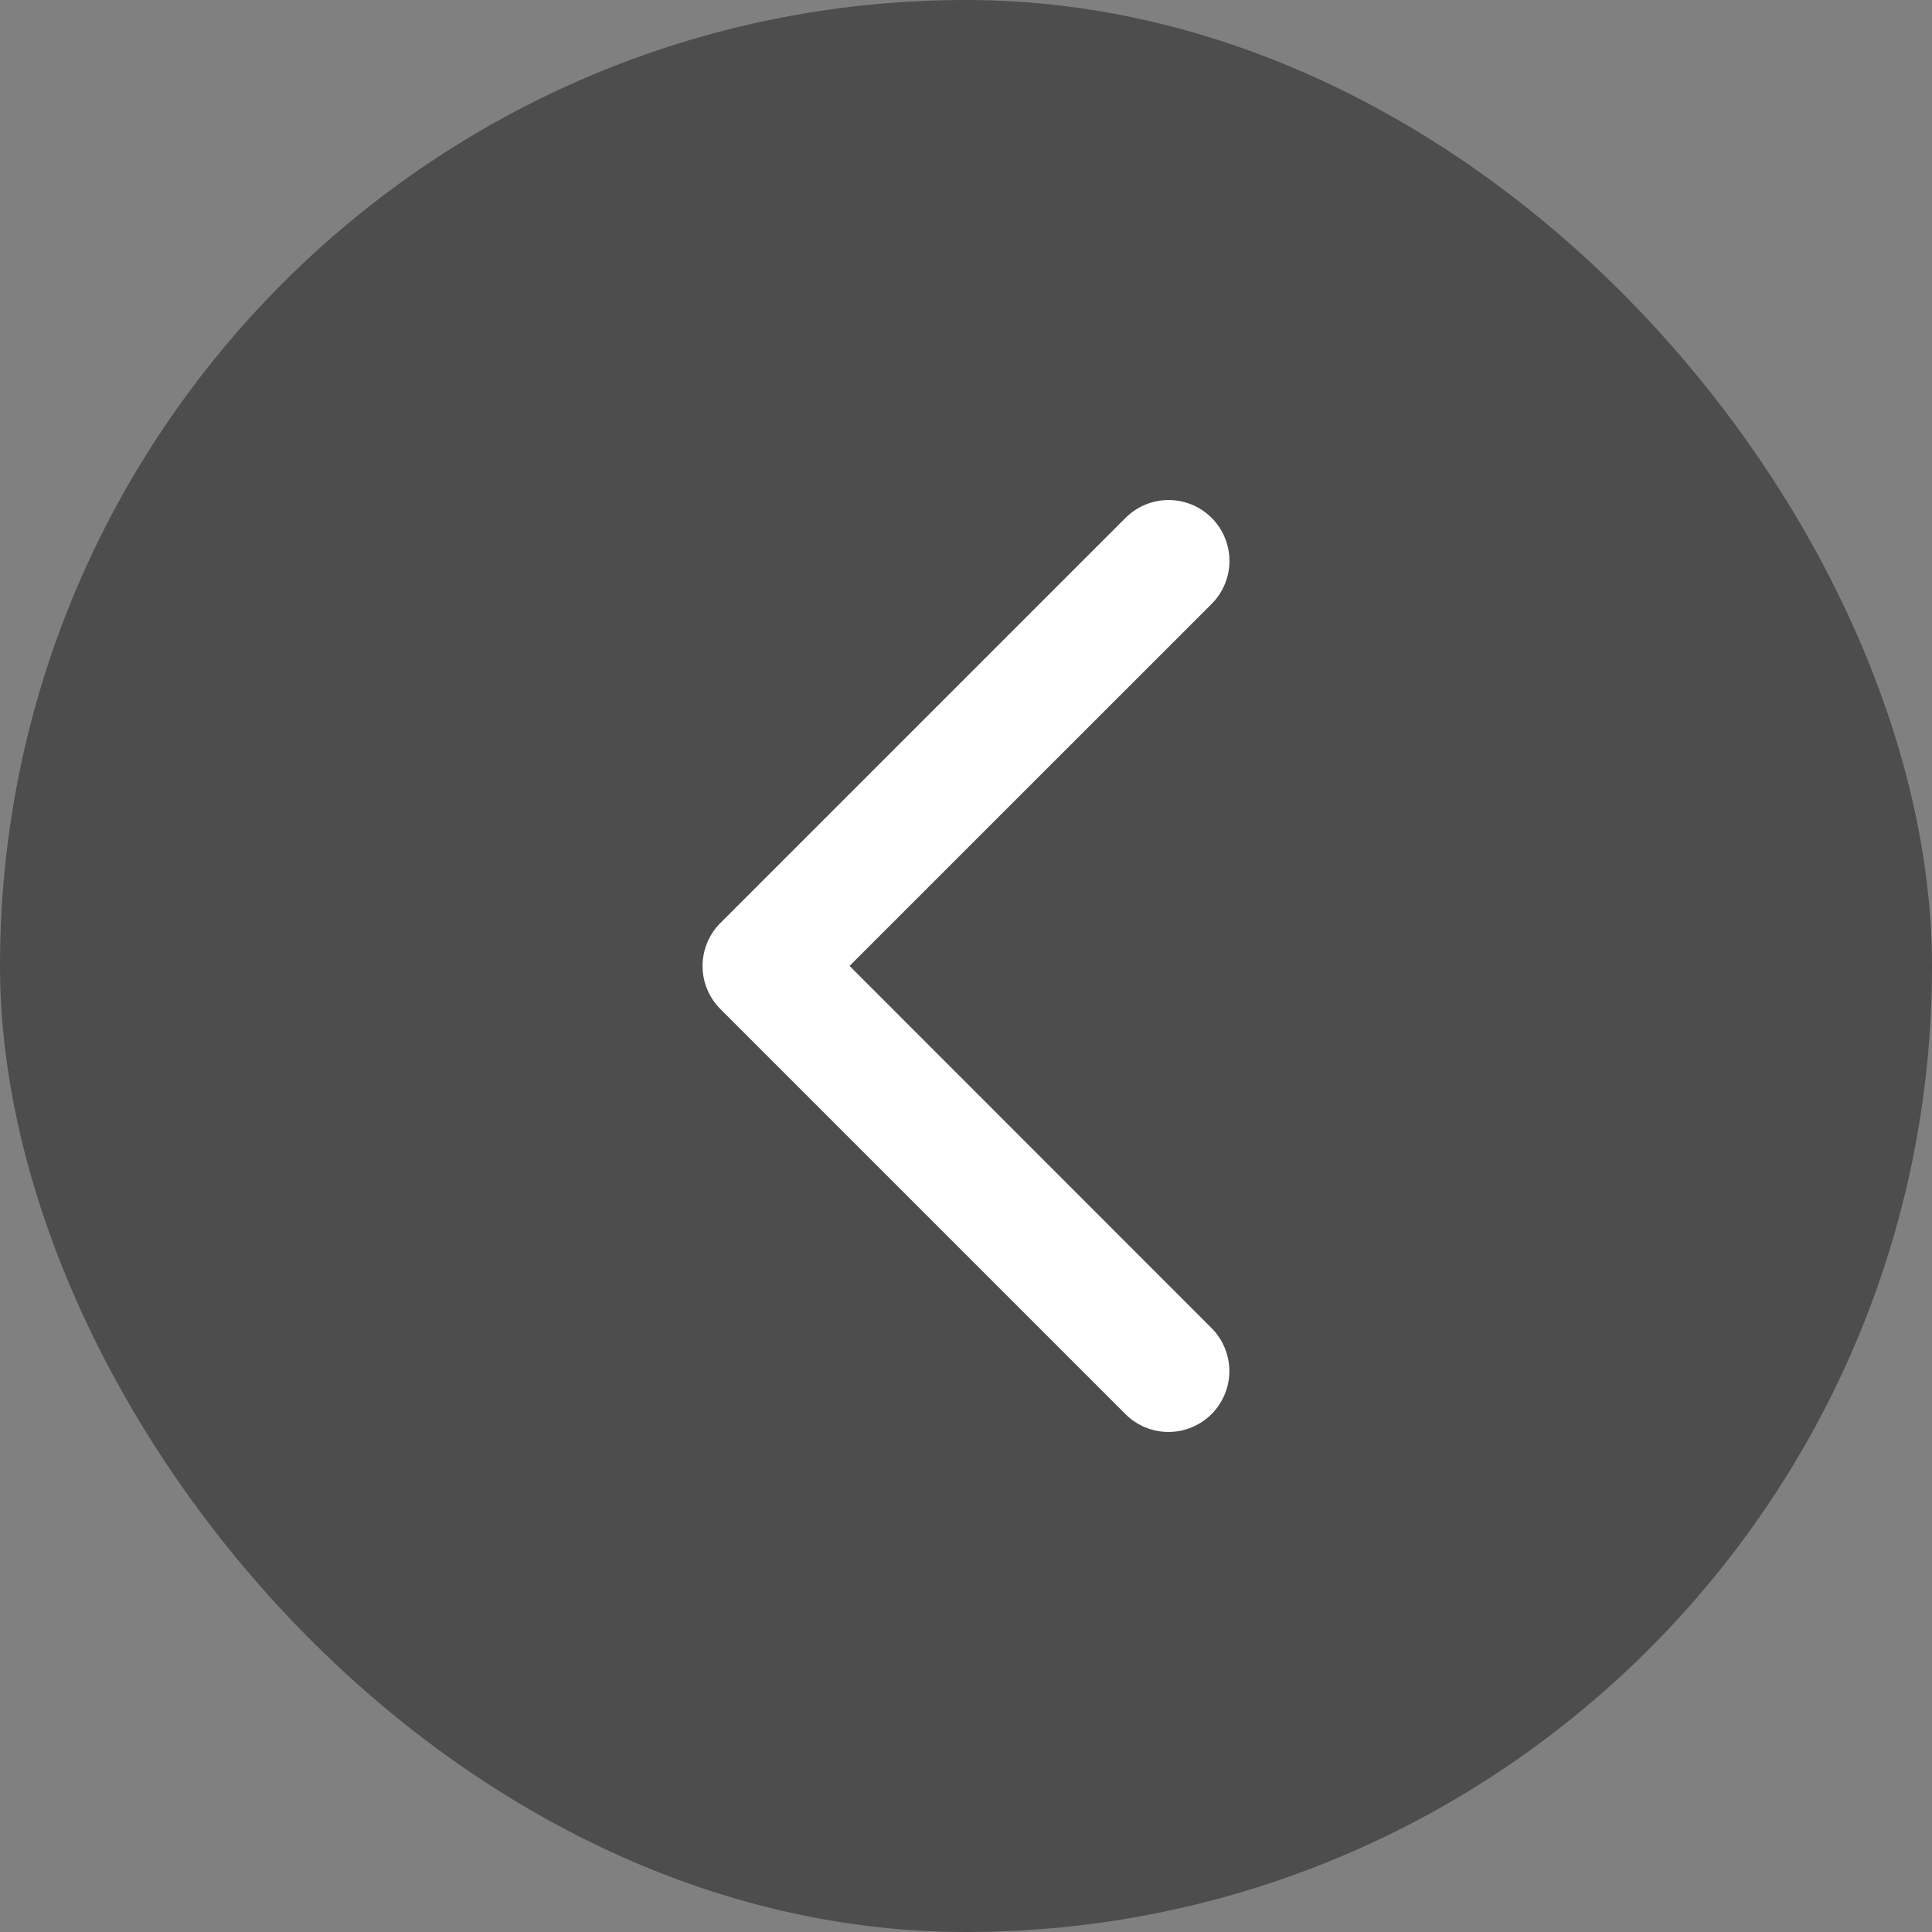 <svg width="22" height="22" viewBox="0 0 22 22" fill="none" xmlns="http://www.w3.org/2000/svg">
<rect x="0" y="0" width="22" height="22" fill="#808080" stroke="none"/>
<rect width="22" height="22" rx="11" fill="black" fill-opacity="0.4"/>
<path d="M8.204 10.51L12.817 5.897C12.947 5.767 13.123 5.694 13.307 5.694C13.491 5.694 13.667 5.767 13.797 5.897C13.927 6.027 14 6.203 14 6.387C14 6.571 13.927 6.747 13.797 6.877L9.674 10.999L13.796 15.123C13.86 15.187 13.911 15.263 13.946 15.348C13.981 15.432 13.999 15.522 13.999 15.613C13.999 15.704 13.981 15.794 13.946 15.878C13.911 15.962 13.86 16.038 13.796 16.103C13.732 16.167 13.655 16.218 13.571 16.253C13.487 16.288 13.397 16.306 13.306 16.306C13.215 16.306 13.125 16.288 13.04 16.253C12.956 16.218 12.88 16.167 12.816 16.103L8.203 11.49C8.139 11.426 8.087 11.349 8.053 11.265C8.018 11.181 8 11.091 8 11C8 10.909 8.018 10.819 8.053 10.735C8.088 10.65 8.139 10.574 8.204 10.51Z" fill="white"/>
</svg>
